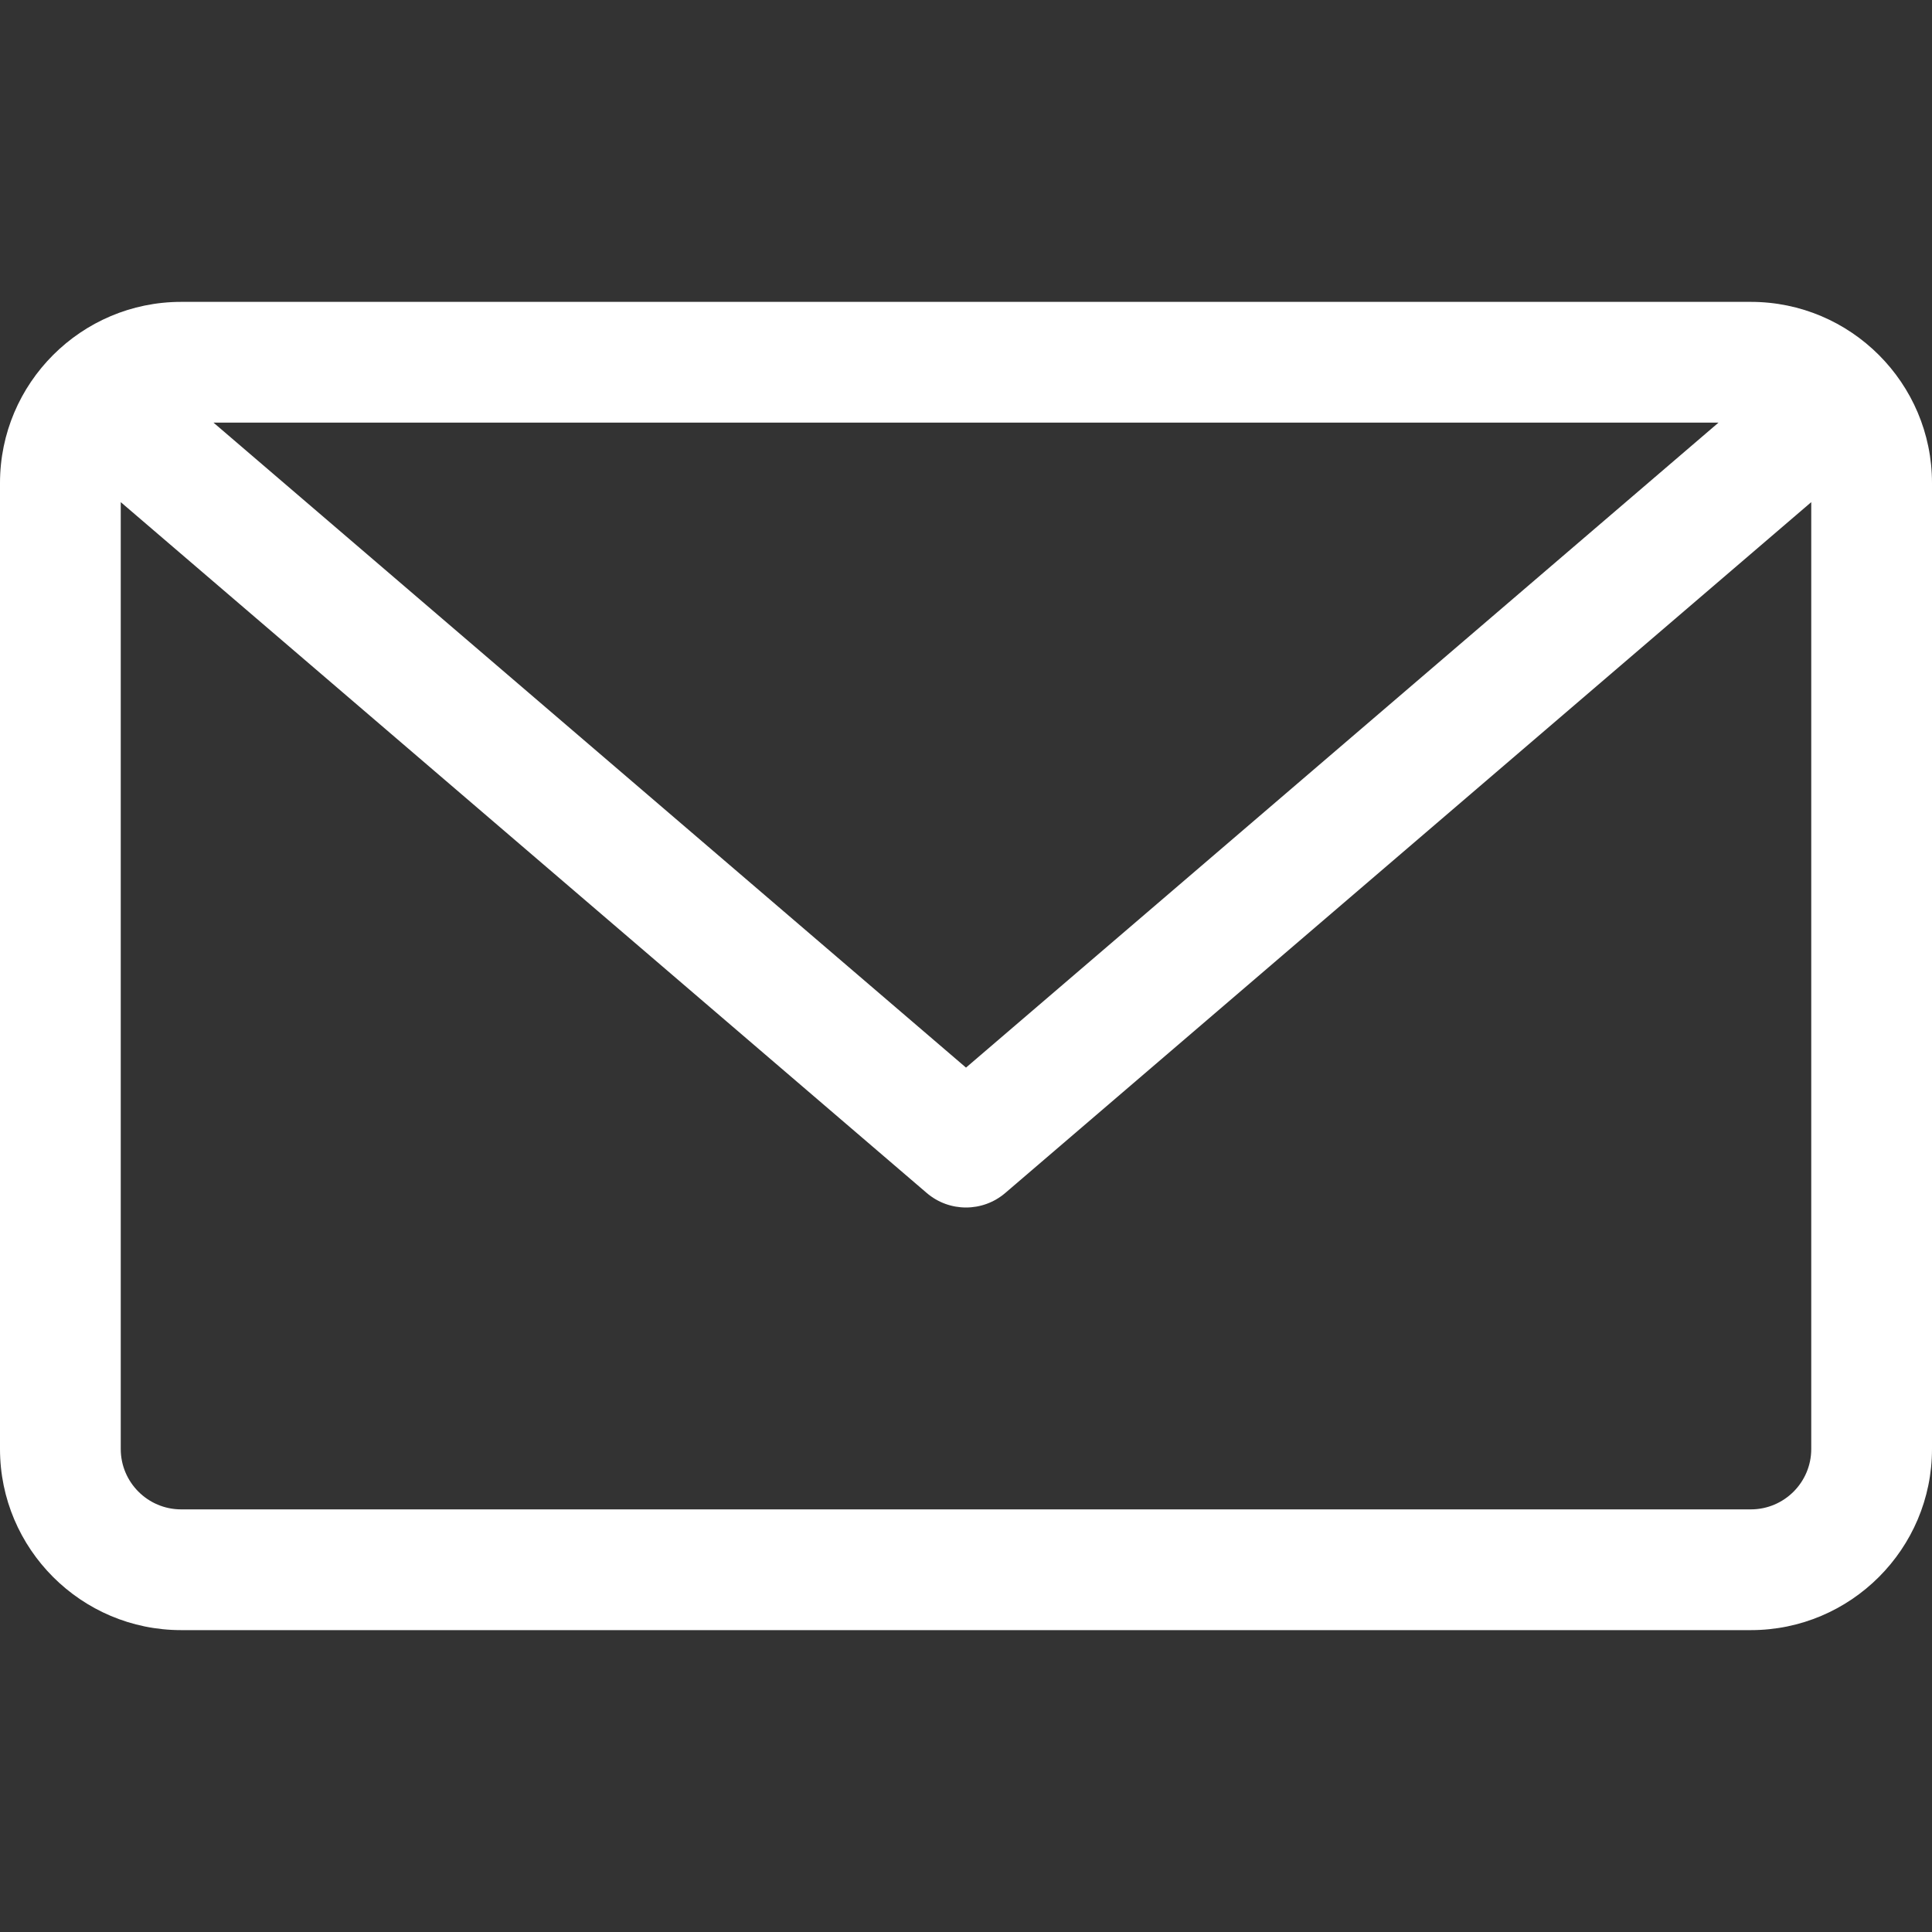 <svg xmlns="http://www.w3.org/2000/svg" fill="none" width="28" height="28" viewBox="0 -5 32 32" preserveAspectRatio="xMidYMid"><rect x="0" y="-5" width="32" height="32" fill="#333333" stroke="none"/><path d="M29.000,22.000 L3.000,22.000 C1.346,22.000 -0.000,20.654 -0.000,19.000 L-0.000,3.000 C-0.000,1.346 1.346,-0.000 3.000,-0.000 L29.000,-0.000 C30.654,-0.000 32.000,1.346 32.000,3.000 L32.000,19.000 C32.000,20.654 30.654,22.000 29.000,22.000 ZM3.000,20.000 L29.000,20.000 C29.551,20.000 30.000,19.552 30.000,19.000 L30.000,3.317 L16.651,14.759 C16.463,14.920 16.232,15.000 16.000,15.000 C15.768,15.000 15.537,14.920 15.349,14.759 L2.000,3.317 L2.000,19.000 C2.000,19.552 2.449,20.000 3.000,20.000 ZM28.464,2.000 L3.536,2.000 L16.000,12.683 L28.464,2.000 Z" fill="white"></path></svg>